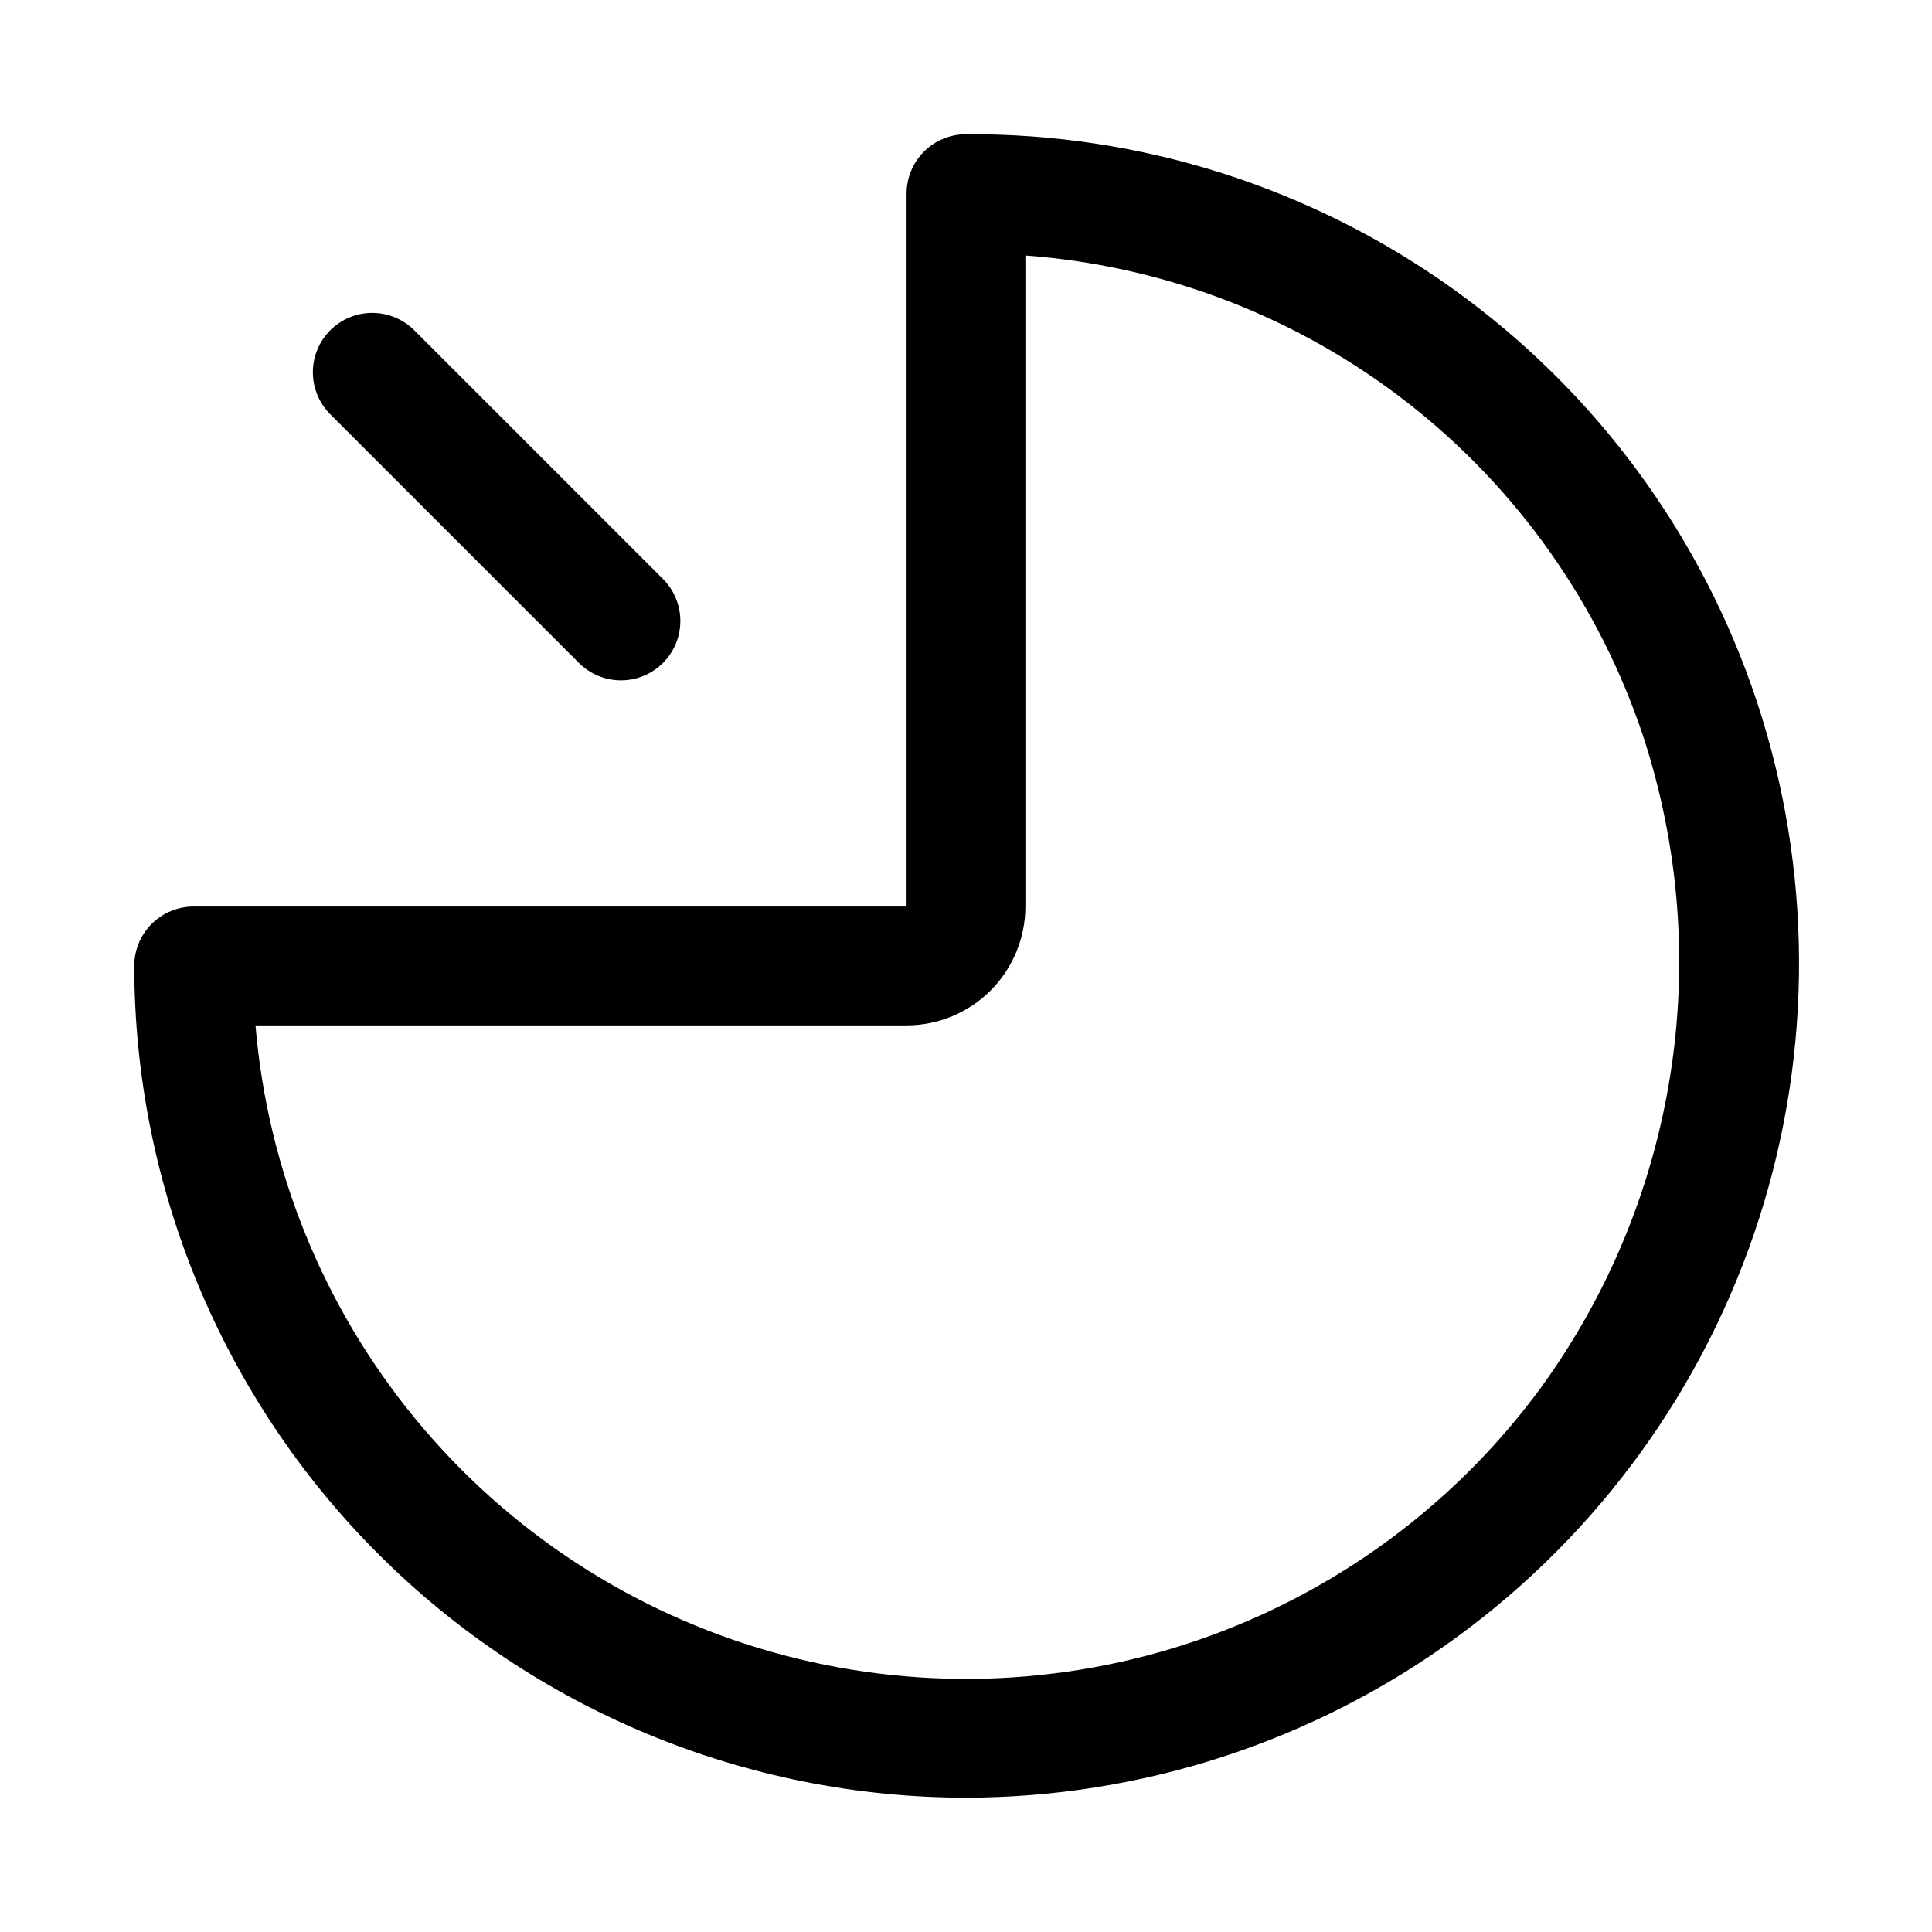 <?xml version="1.0" encoding="UTF-8"?>
<!-- Uploaded to: ICON Repo, www.svgrepo.com, Generator: ICON Repo Mixer Tools -->
<svg fill="#000000" width="800px" height="800px" version="1.1" viewBox="144 144 512 512" xmlns="http://www.w3.org/2000/svg">
 <path d="m400 620.41c-58.441-0.062-114.46-23.309-155.79-64.629-41.32-41.324-64.562-97.348-64.629-155.79-0.004-4.18 1.656-8.184 4.609-11.137s6.957-4.609 11.133-4.609h188.93v-188.93c0-4.176 1.656-8.18 4.609-11.133s6.957-4.613 11.137-4.609c46.316-0.293 91.535 14.086 129.18 41.074 37.645 26.988 65.777 65.195 80.371 109.16 14.715 44.422 14.953 92.367 0.684 136.93-14.266 44.566-42.309 83.457-80.09 111.07-37.777 27.617-83.348 42.531-130.14 42.598zm-188.29-204.67c3.211 38.332 18.043 74.773 42.516 104.45 24.473 29.676 57.422 51.176 94.441 61.629 37.02 10.449 76.348 9.355 112.73-3.144 36.379-12.496 68.078-35.797 90.859-66.793 17.883-24.582 29.676-53.055 34.406-83.086 4.734-30.027 2.266-60.75-7.191-89.637-11.656-35.039-33.426-65.84-62.562-88.52-29.141-22.68-64.34-36.227-101.17-38.926v172.54c-0.012 8.348-3.332 16.352-9.234 22.254-5.902 5.902-13.906 9.223-22.254 9.234zm107.98-118.31-66.008-66.004c-3.988-3.914-9.754-5.422-15.148-3.961-5.394 1.465-9.609 5.68-11.074 11.074-1.461 5.394 0.047 11.16 3.961 15.148l66.008 66.008c3.977 3.977 9.773 5.527 15.203 4.074 5.434-1.457 9.676-5.699 11.133-11.133 1.457-5.434-0.098-11.23-4.074-15.207z"/>
</svg>